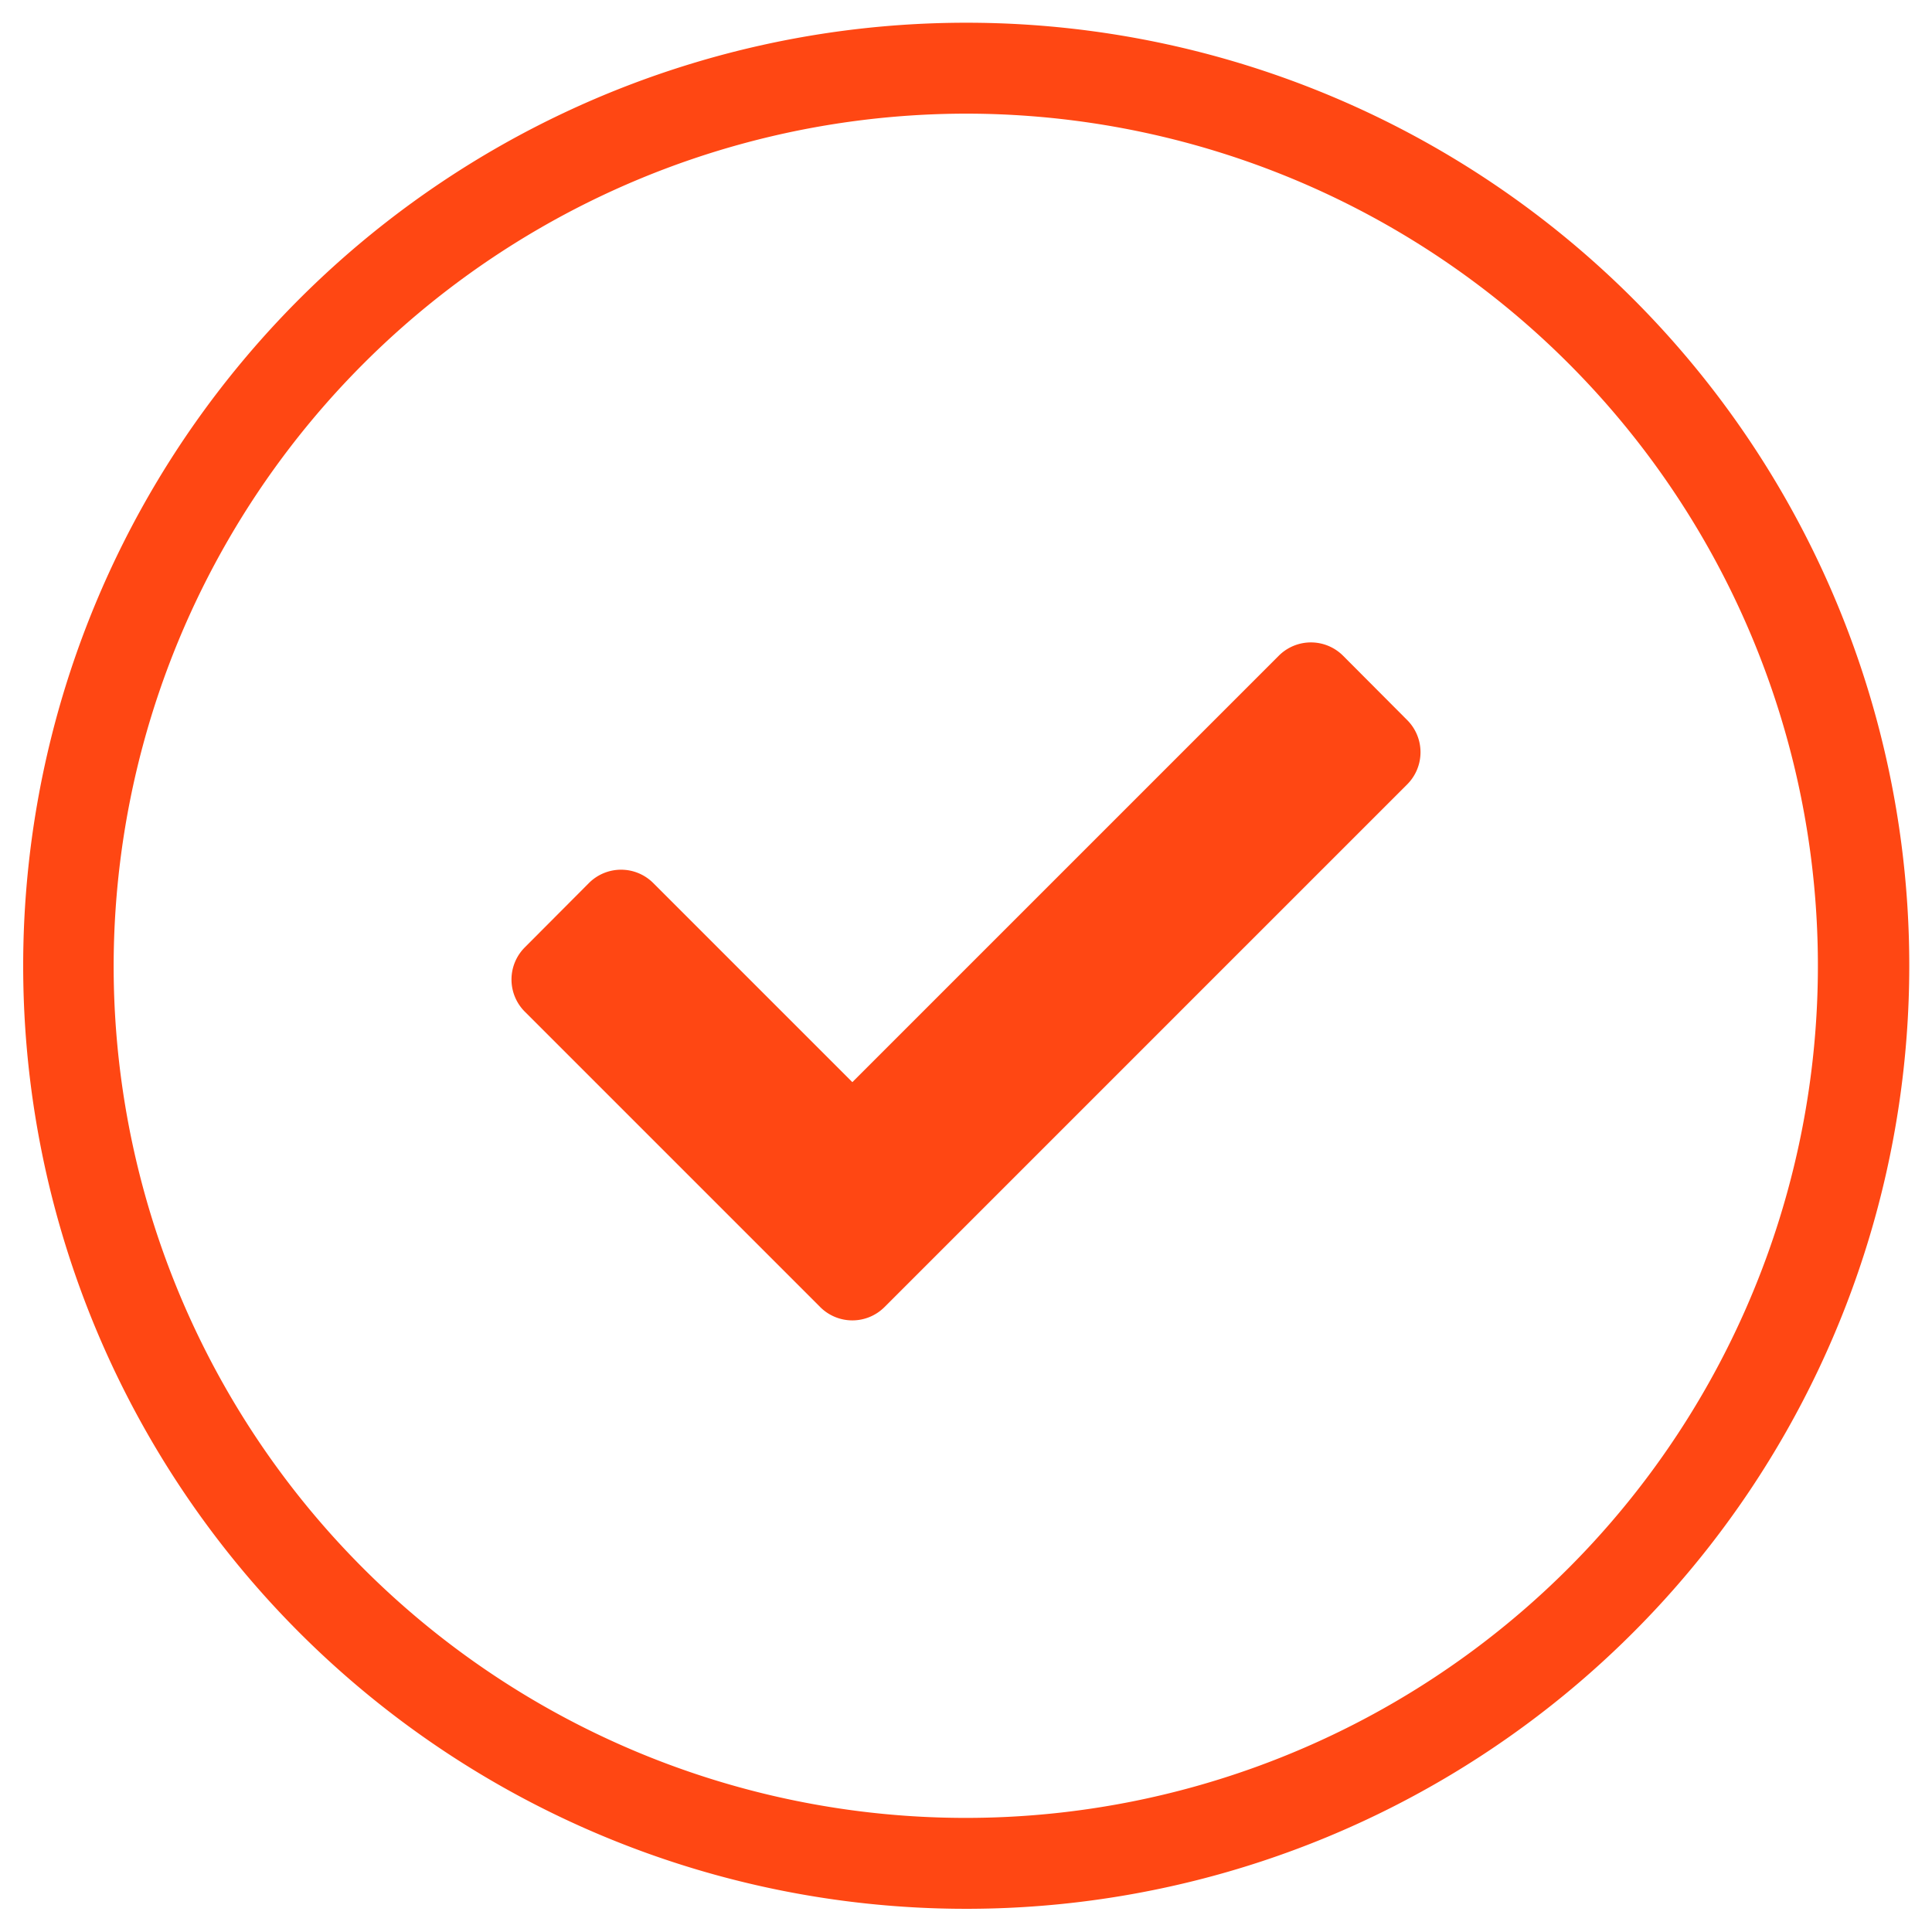 <svg id="Layer_1" data-name="Layer 1" xmlns="http://www.w3.org/2000/svg" viewBox="0 0 85 85"><defs><style>.cls-1{fill:#ff4713;}</style></defs><path class="cls-1" d="M42.5,5A37.49,37.49,0,1,1,5,42.5,37.54,37.54,0,0,1,42.5,5m0-4A41.49,41.49,0,1,0,84,42.5,41.48,41.48,0,0,0,42.5,1Z"/><path class="cls-1" d="M23.09,44.51a2,2,0,0,1,0-2.83l2.82-2.83a2,2,0,0,1,2.83,0l8.76,8.76L56.26,28.85a2,2,0,0,1,2.83,0l2.82,2.83a2,2,0,0,1,0,2.83l-23,23a2,2,0,0,1-2.82,0Z"/></svg>